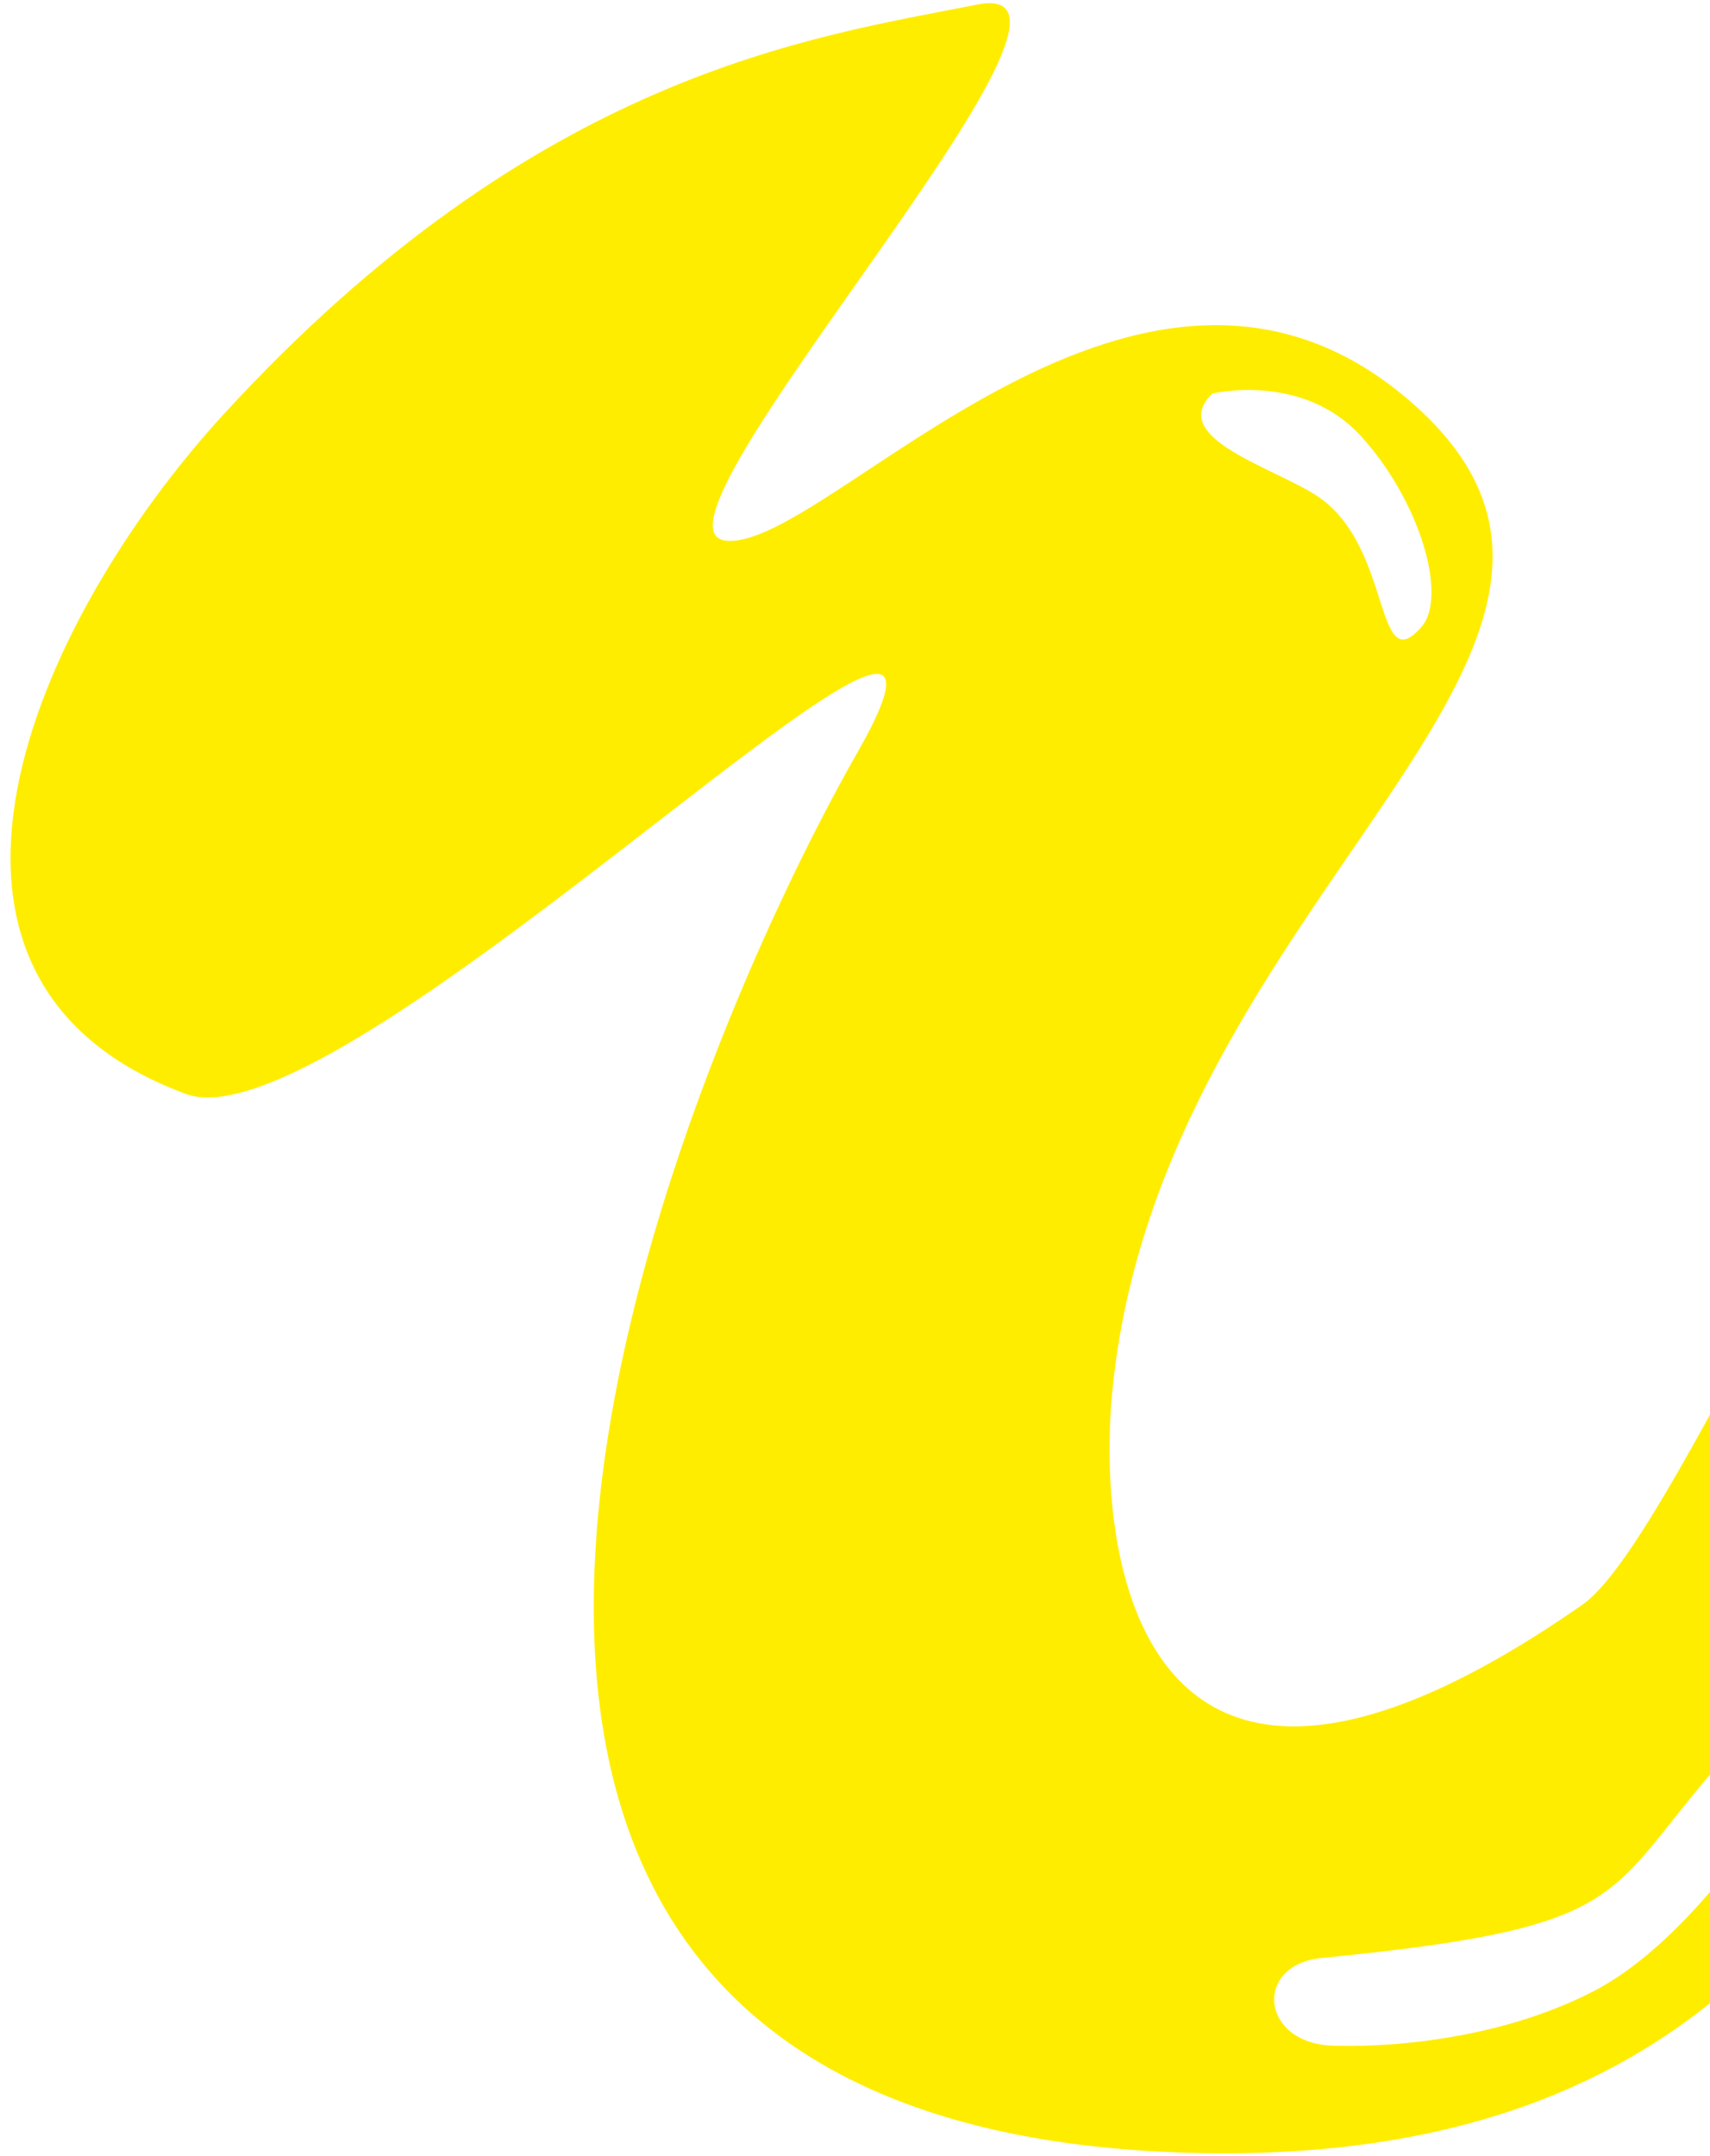 <svg xmlns="http://www.w3.org/2000/svg" width="142" height="179" viewBox="0 0 142 179" fill="none"><path d="M163.698 123.928C161.575 123.959 167.991 108.703 167.991 108.703C167.991 108.703 169.535 105.071 171.001 106.589C172.468 108.107 167.906 123.866 163.698 123.928ZM157.852 96.933C157.656 93.66 163.006 88.322 163.006 88.322C164.612 86.453 164.407 90.528 163.133 93.399C161.861 96.27 158.049 100.207 157.852 96.933ZM132.368 165.278C122.622 170.331 111.27 169.823 111.27 169.823C104.657 170.016 103.928 163.113 109.743 162.54C141.21 159.439 130.659 156.487 151.189 137.874C158.287 131.439 145.553 158.442 132.368 165.278ZM100.682 32.668C100.682 32.668 108.098 30.873 112.969 36.157C117.839 41.44 120.28 49.497 118.026 52.061C114.149 56.474 115.629 45.512 109.556 41.296C106.064 38.872 96.802 36.404 100.682 32.668ZM172.115 102.176C165.91 100.712 173.119 90.081 166.08 83.997C159.041 77.913 139.612 127.489 131.411 133.205C95.202 158.439 90.964 130.236 92.364 115.558C96.289 74.414 140.094 53.89 117.507 33.666C94.919 13.442 68.748 45.707 60.304 44.883C51.861 44.059 94.819 -2.33 81.145 0.379C67.471 3.088 44.607 6.051 18.648 34.306C2.746 51.614 -10.268 81.299 15.425 90.809C28.756 95.745 85.899 36.707 71.186 62.492C56.473 88.277 19.104 175.548 97.483 178.669C148.265 180.69 157.108 145.919 166.818 130.846C176.528 115.772 178.32 103.641 172.115 102.176Z" fill="#FFED00"></path></svg>